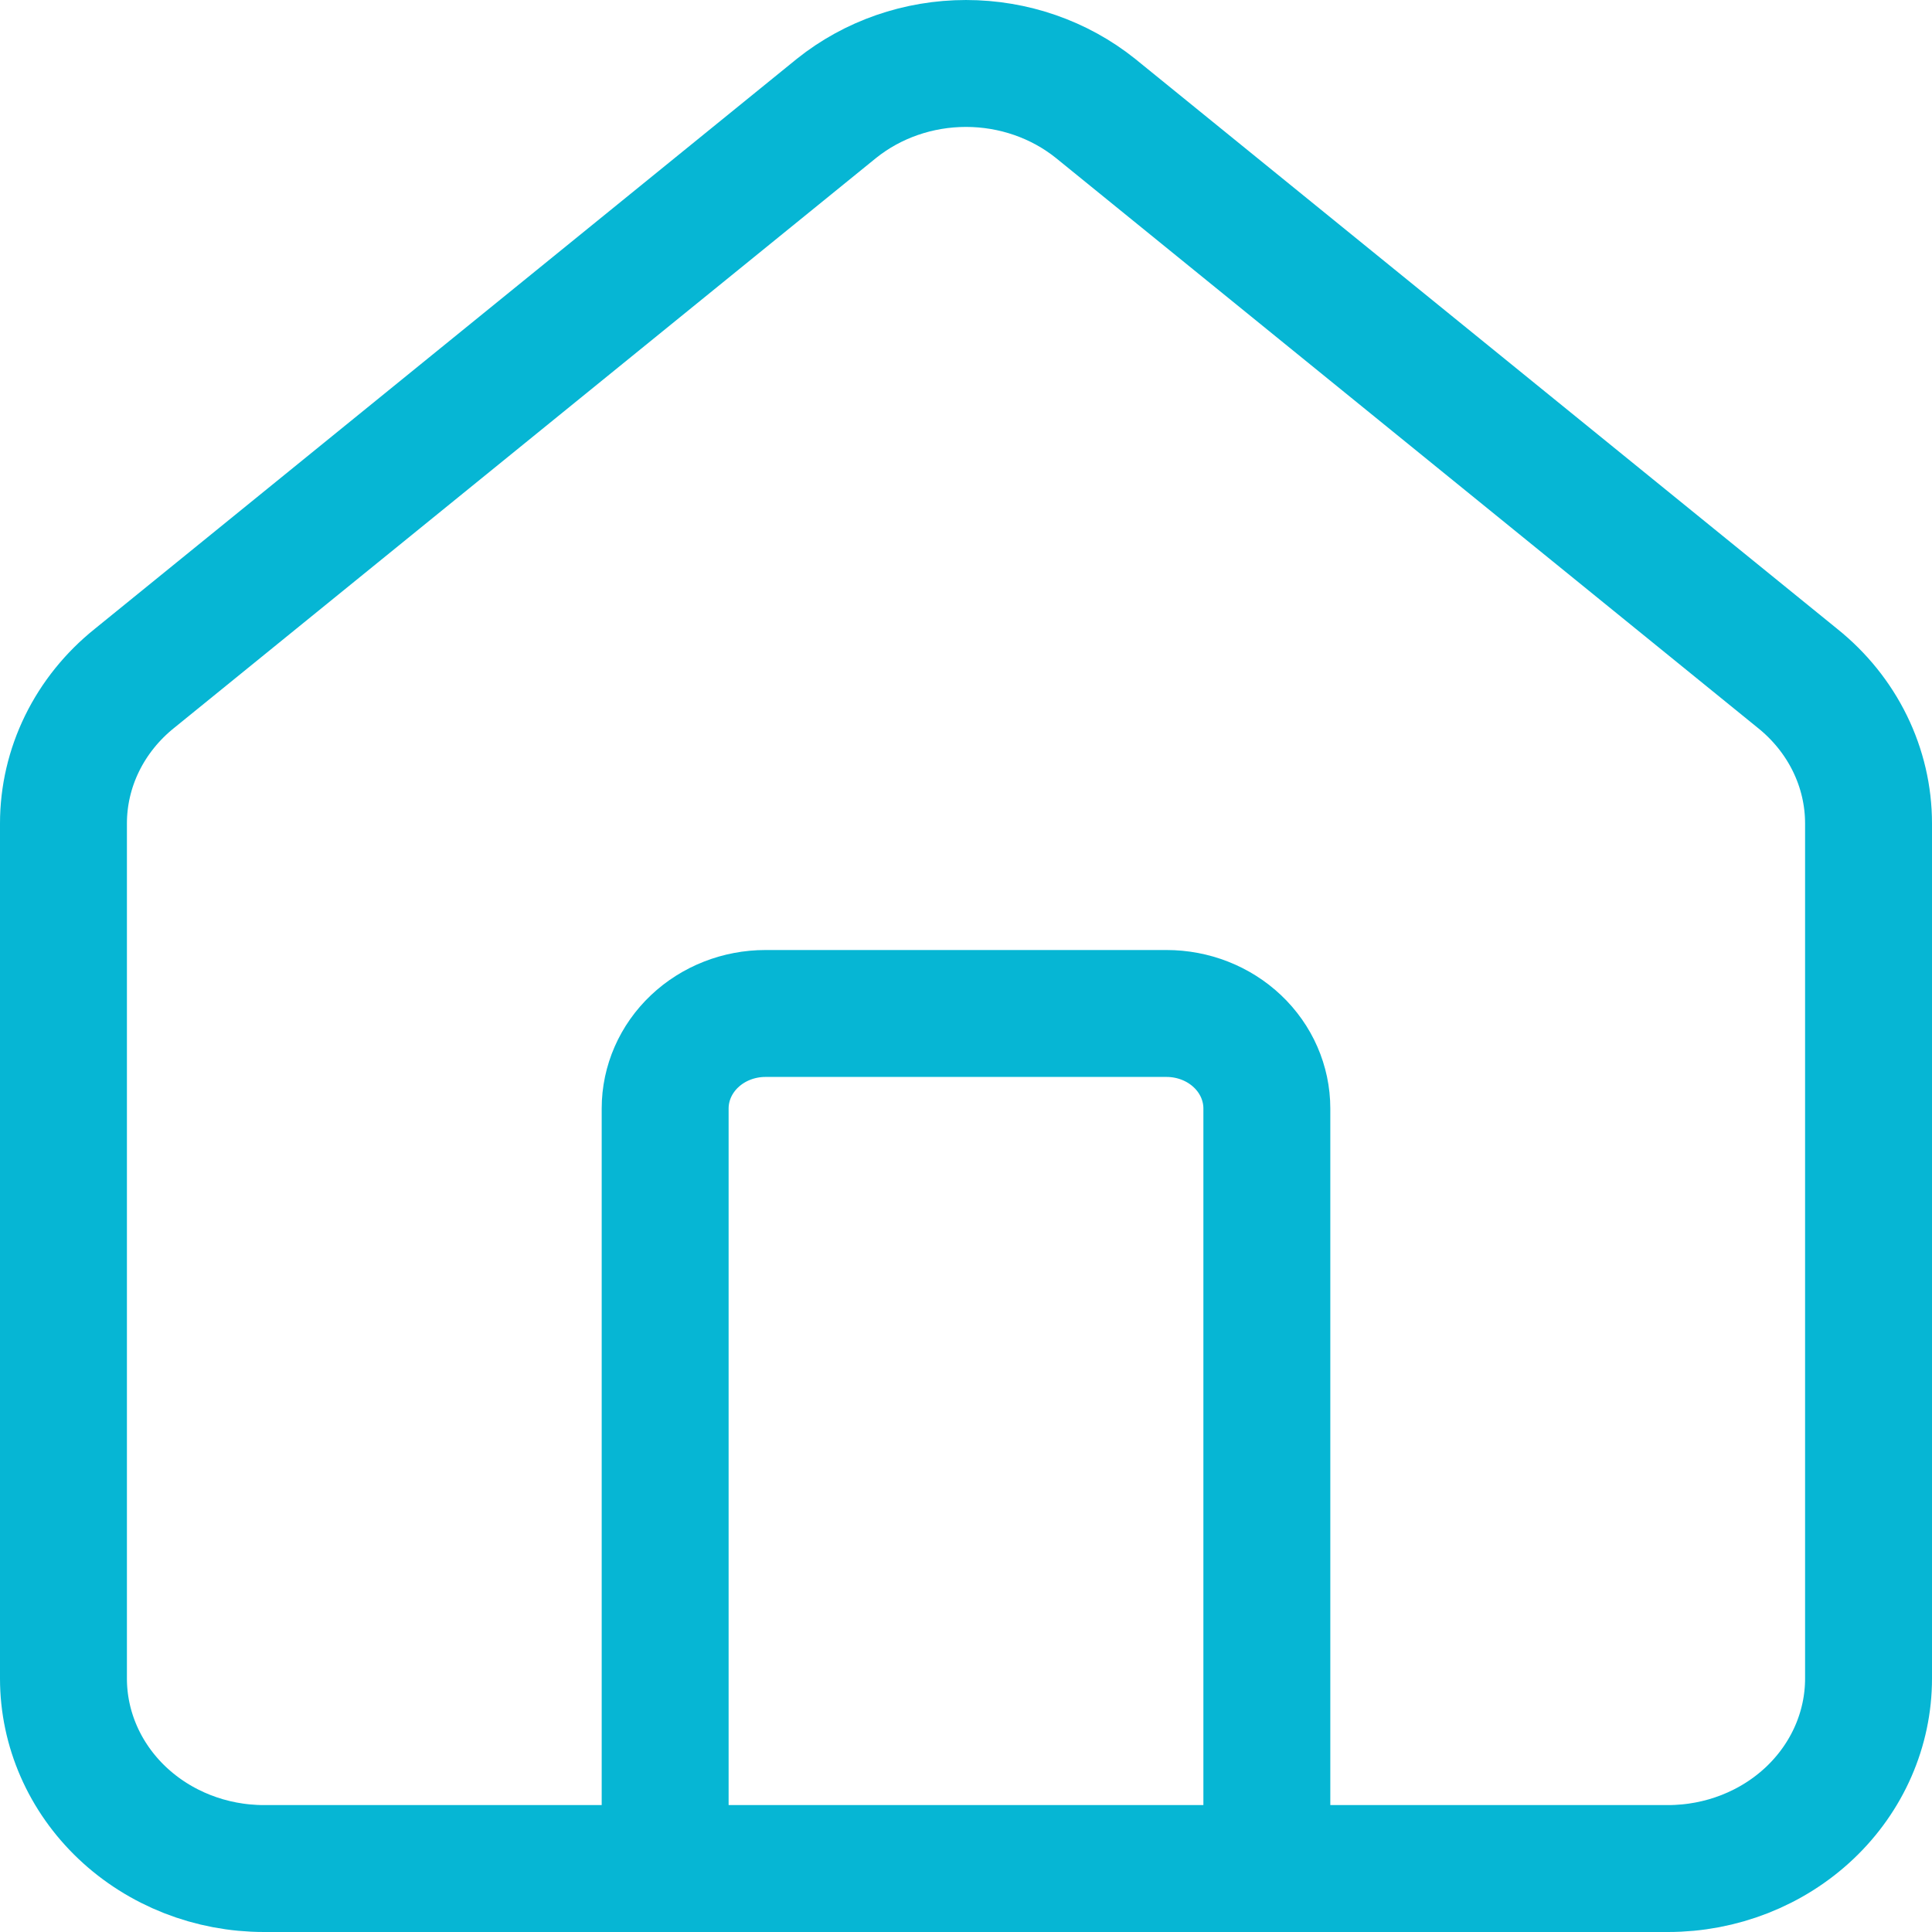 <svg width="274" height="274" viewBox="0 0 274 274" fill="none" xmlns="http://www.w3.org/2000/svg">
<path d="M179.667 265.001V157.208C179.667 153.635 178.168 150.207 175.501 147.681C172.834 145.154 169.216 143.734 165.444 143.734H108.556C104.784 143.734 101.166 145.154 98.499 147.681C95.832 150.207 94.333 153.635 94.333 157.208V265.001" stroke="#06B6D4" stroke-width="18" stroke-linecap="round" stroke-linejoin="round"/>
<path d="M9 116.786C8.999 112.866 9.901 108.993 11.642 105.437C13.384 101.881 15.923 98.728 19.084 96.198L118.639 15.367C123.773 11.256 130.278 9.001 137 9.001C143.722 9.001 150.227 11.256 155.361 15.367L254.916 96.198C258.077 98.728 260.616 101.881 262.358 105.437C264.099 108.993 265.001 112.866 265 116.786V238.052C265 245.199 262.003 252.054 256.669 257.108C251.334 262.161 244.099 265 236.556 265H37.444C29.901 265 22.666 262.161 17.331 257.108C11.997 252.054 9 245.199 9 238.052V116.786Z" stroke="#06B6D4" stroke-width="18" stroke-linecap="round" stroke-linejoin="round"/>
</svg>
